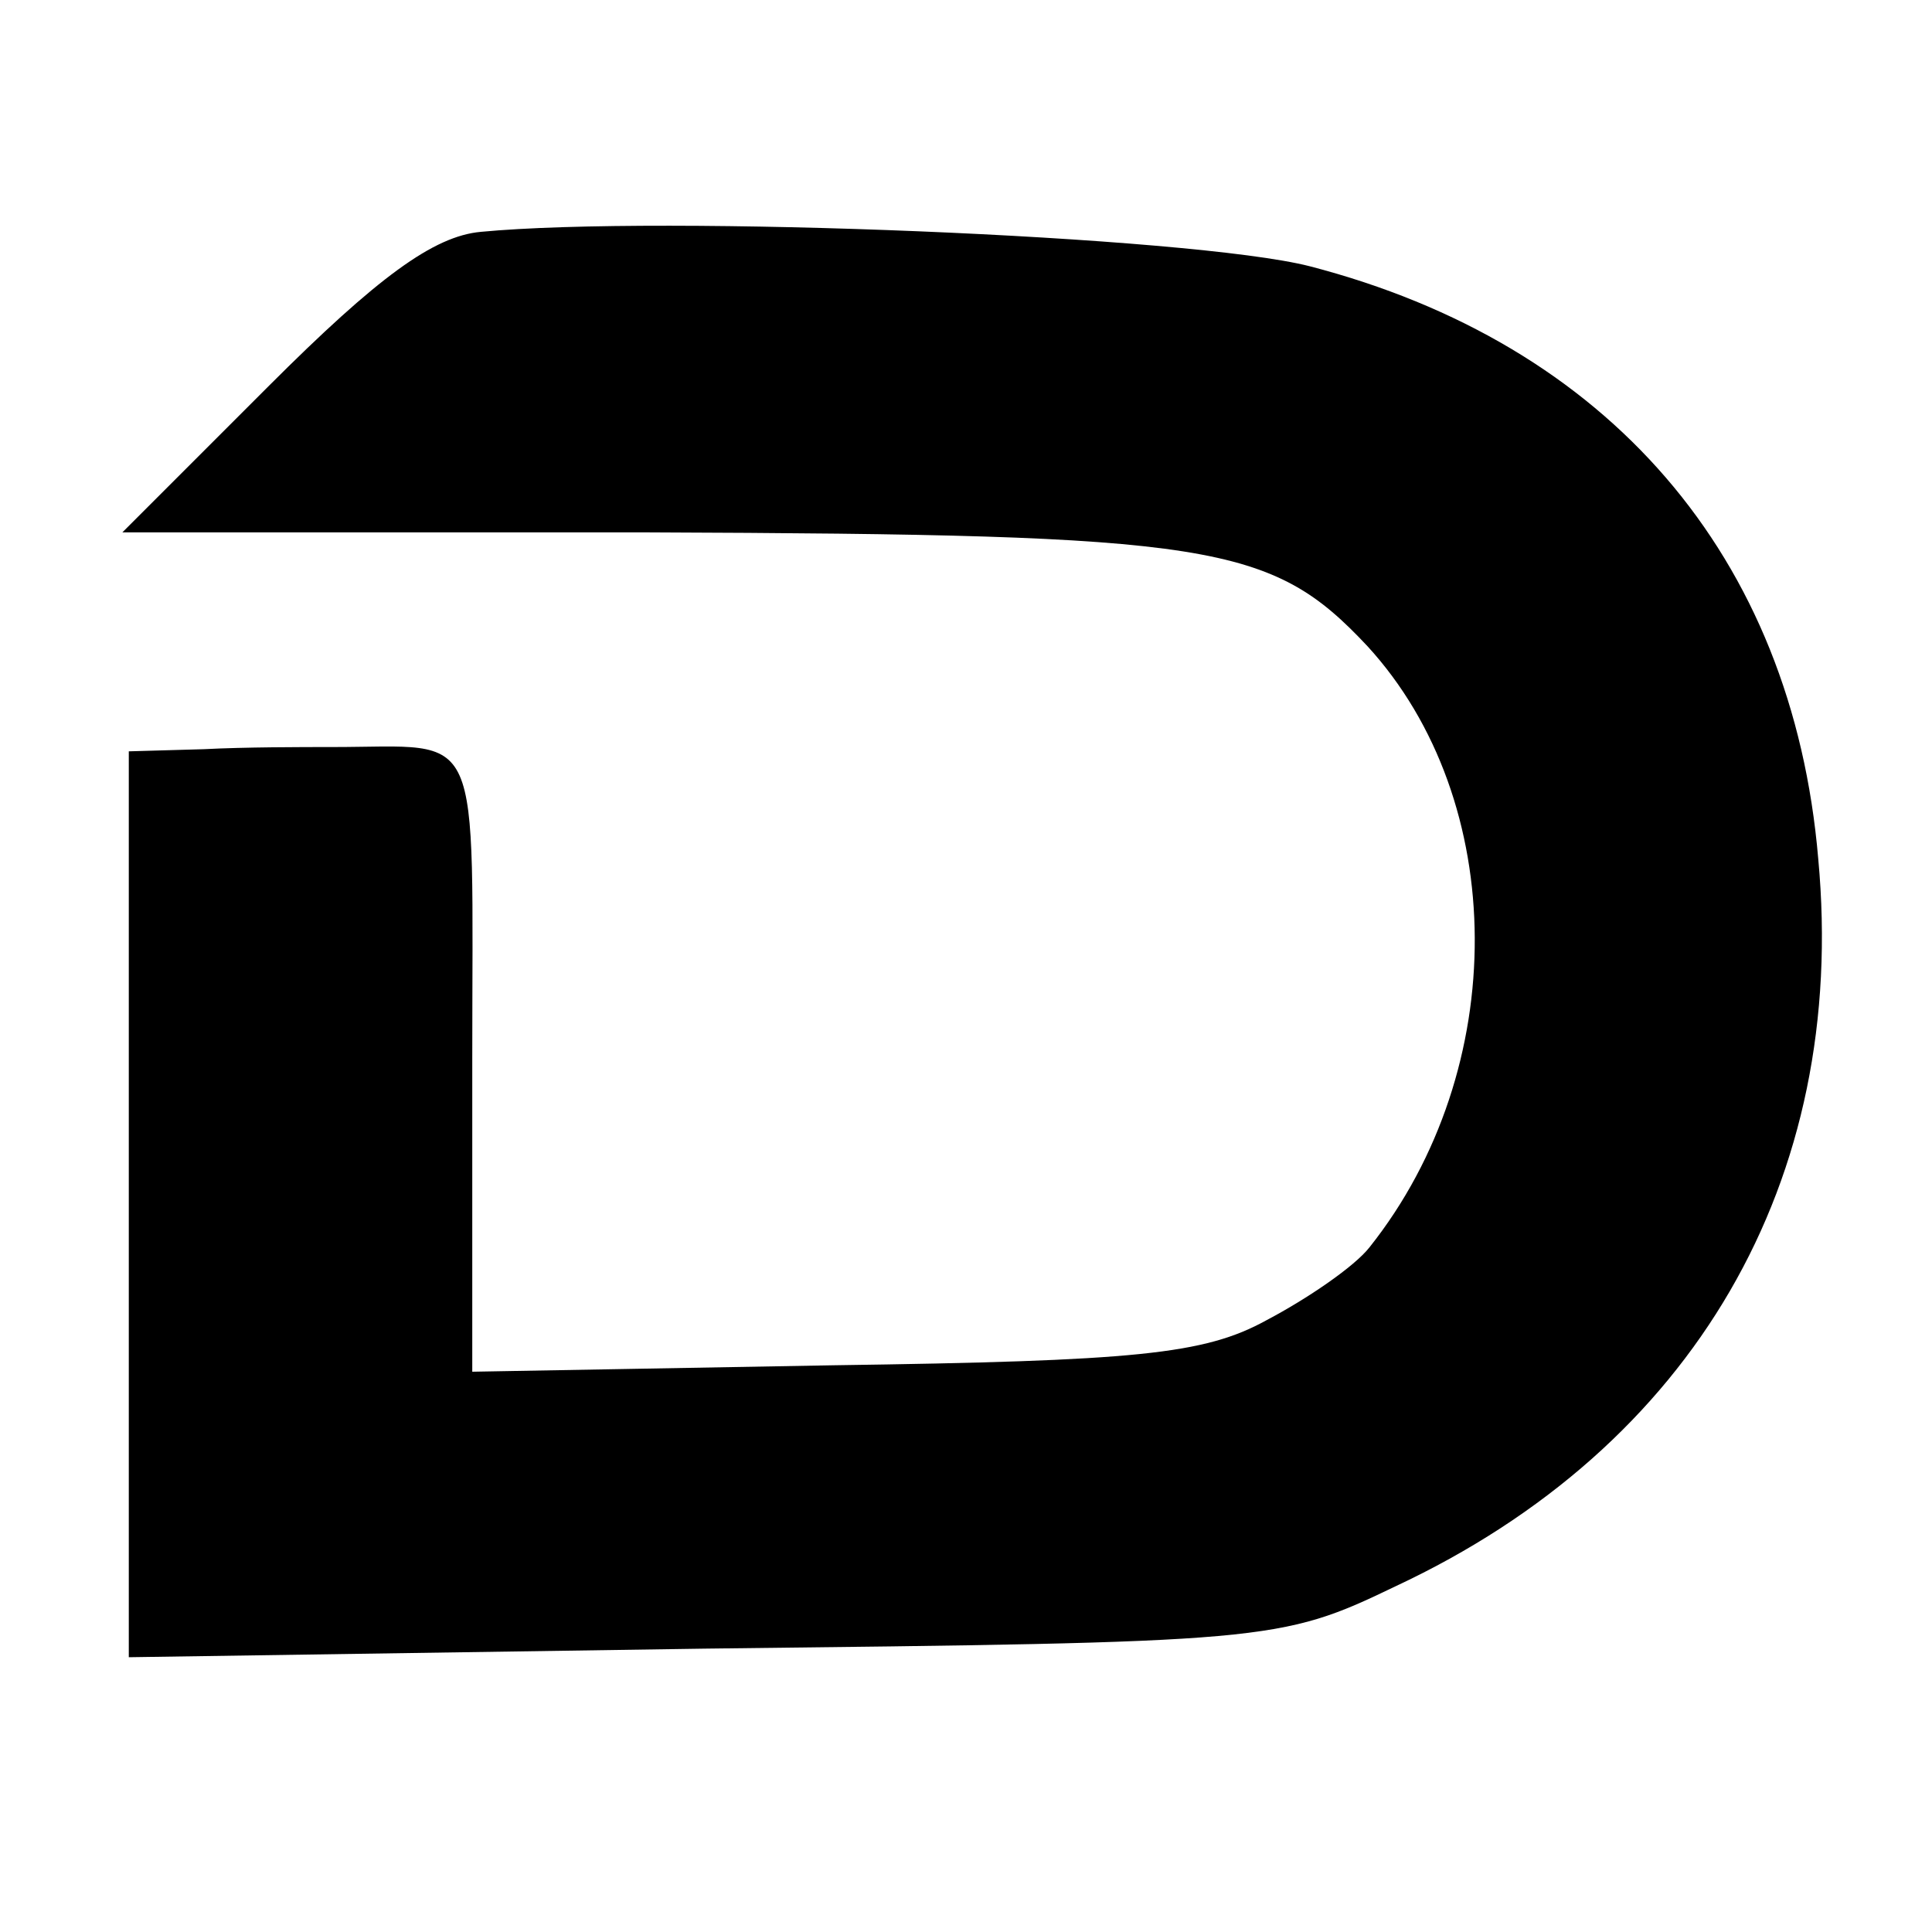 <?xml version="1.0" standalone="no"?>
<!DOCTYPE svg PUBLIC "-//W3C//DTD SVG 20010904//EN"
 "http://www.w3.org/TR/2001/REC-SVG-20010904/DTD/svg10.dtd">
<svg version="1.0" xmlns="http://www.w3.org/2000/svg"
 width="90pt" height="90pt" viewBox="0 0 90 90"
 preserveAspectRatio="xMidYMid meet">
<g transform="translate(0,90) scale(0.1,-0.1)"
fill="#000000" stroke="none">
<path d="M224 792 c-22 -2 -48 -21 -99 -72 l-68 -68 245 0 c263 -1 290 -5 335
-53 66 -72 67 -197 1 -280 -7 -9 -29 -24 -48 -34 -29 -16 -61 -19 -202 -21
l-168 -3 0 145 c0 159 6 146 -65 146 -14 0 -41 0 -60 -1 l-35 -1 0 -211 0
-211 268 4 c263 3 268 3 322 29 139 65 211 189 197 339 -12 141 -98 240 -237
276 -55 14 -302 24 -386 16z"/>
</g>
</svg>
